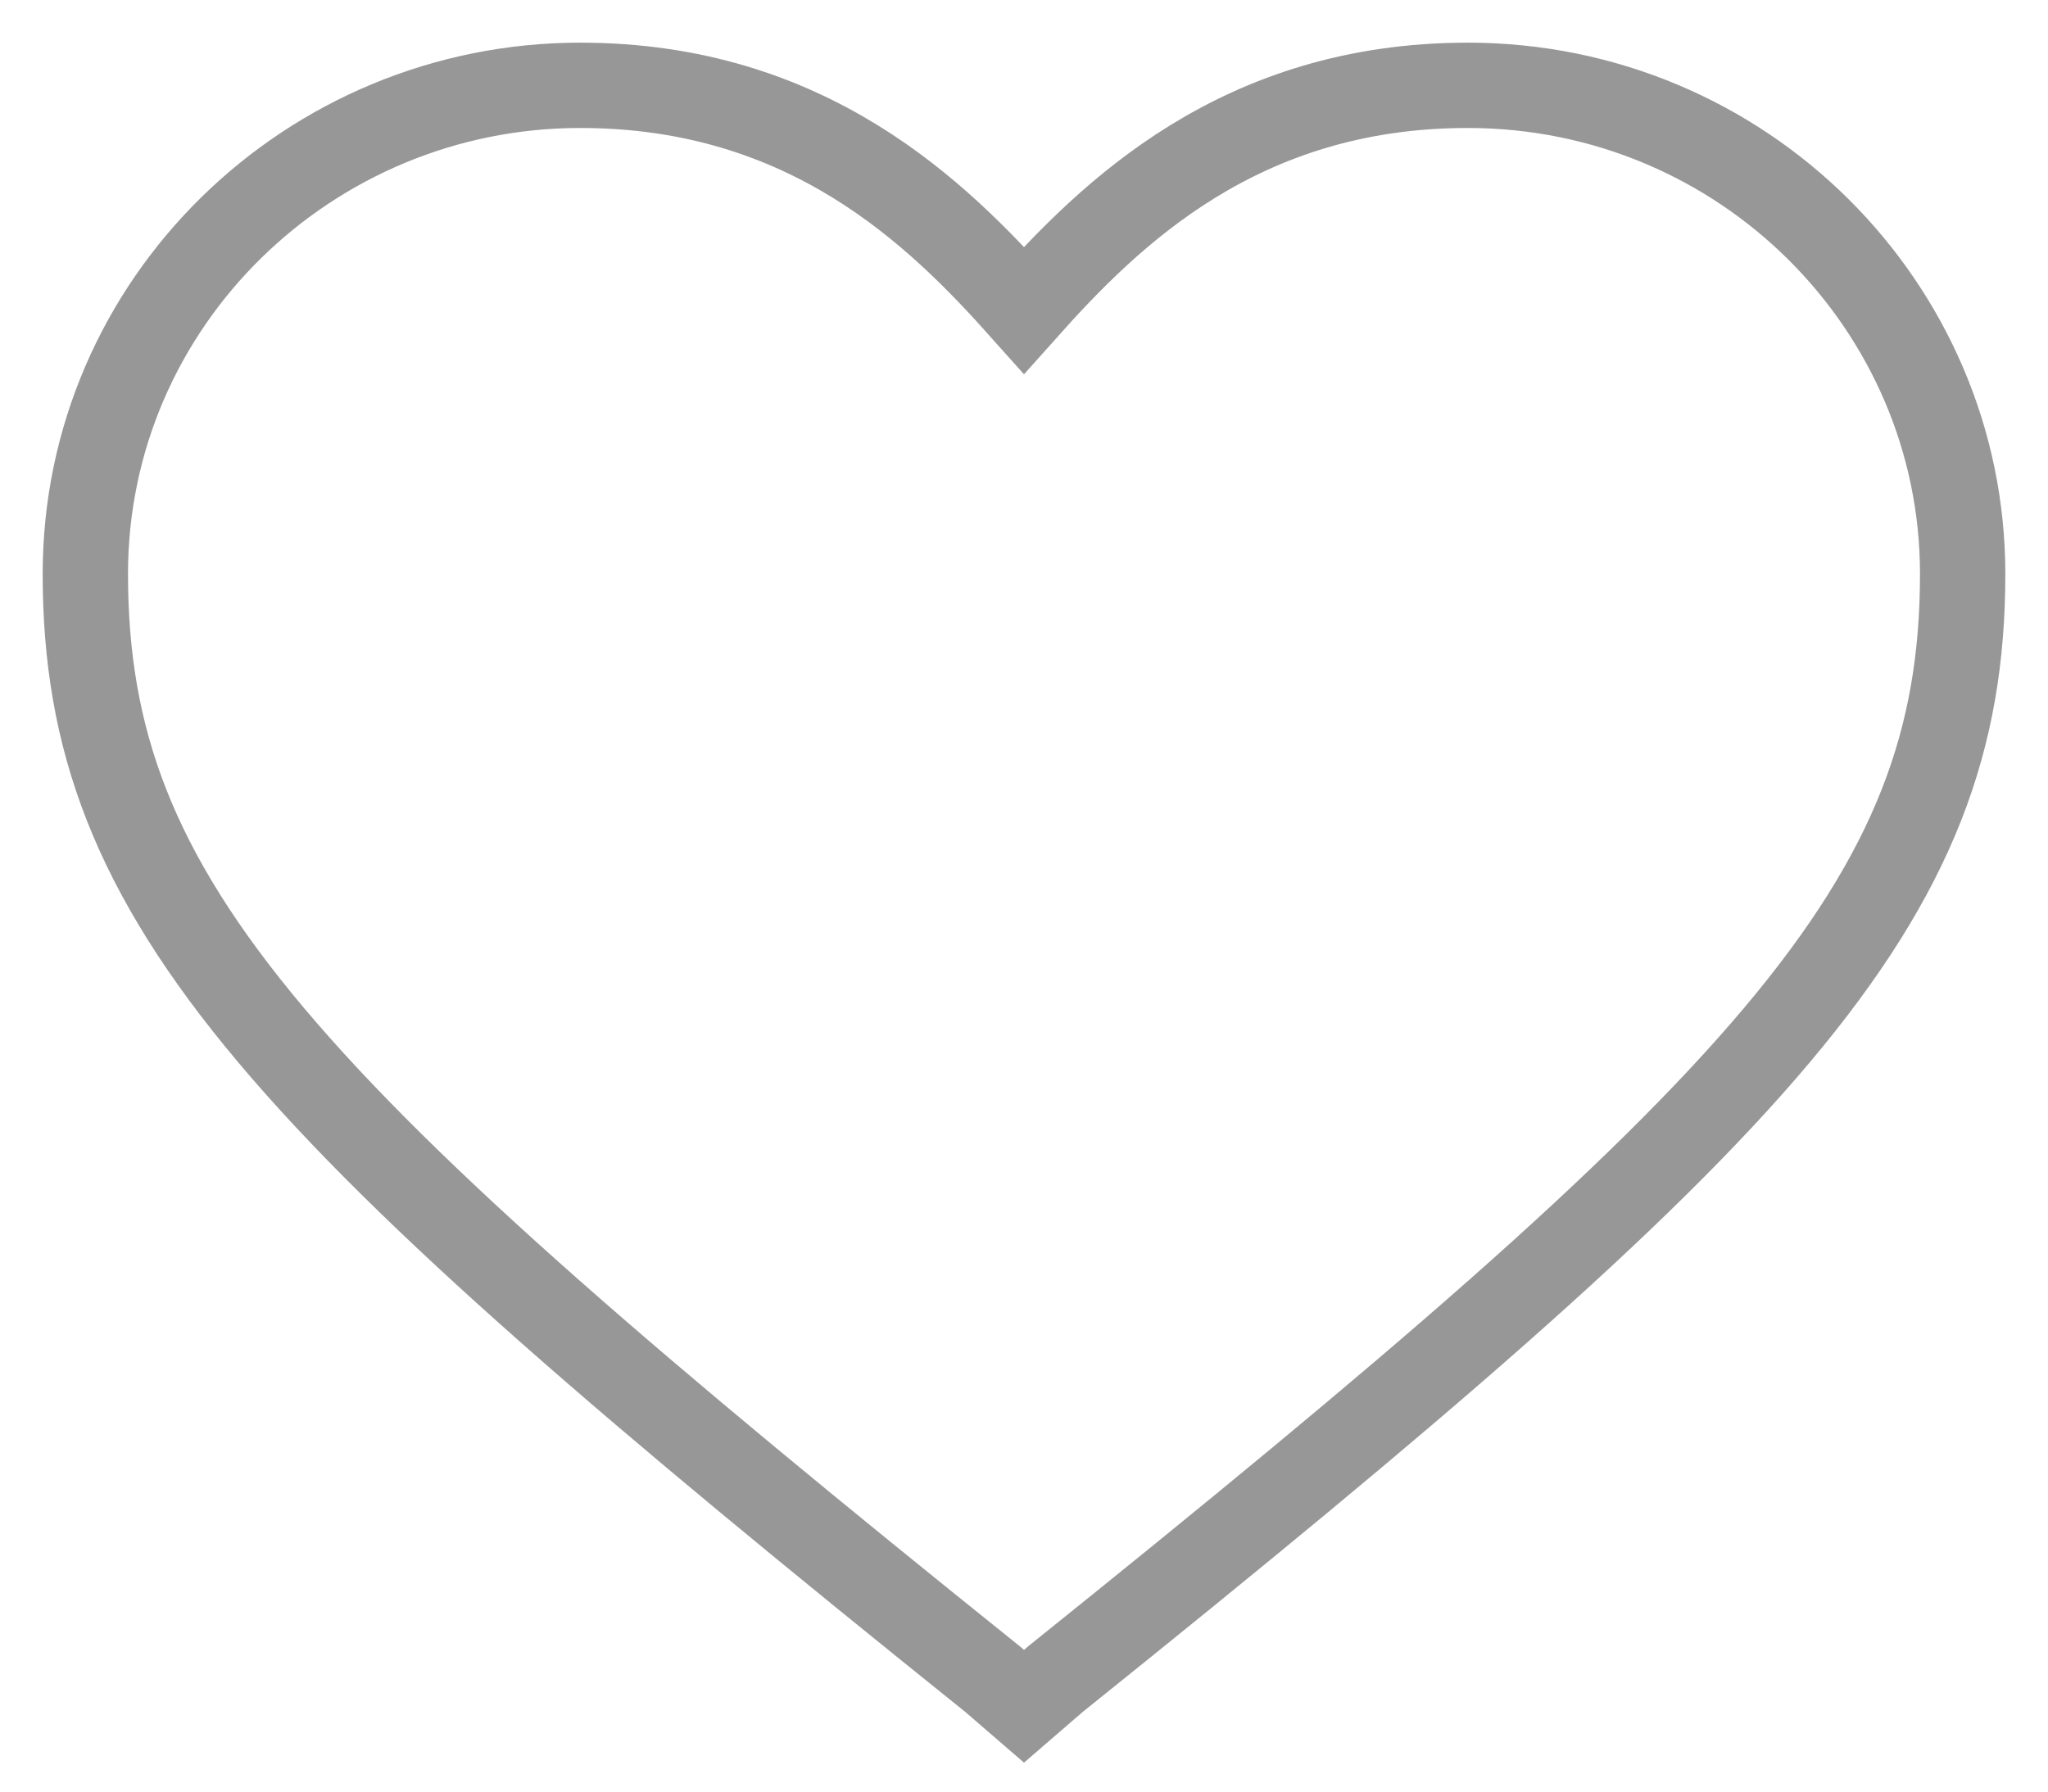 <?xml version="1.0" encoding="UTF-8" standalone="no"?>
<svg width="24px" height="21px" viewBox="0 0 24 21" version="1.1" xmlns="http://www.w3.org/2000/svg" xmlns:xlink="http://www.w3.org/1999/xlink">
    <!-- Generator: Sketch 50.2 (55047) - http://www.bohemiancoding.com/sketch -->
    <title>if_heart_1814104</title>
    <desc>Created with Sketch.</desc>
    <defs></defs>
    <g id="Homepages" stroke="none" stroke-width="1" fill="none" fill-rule="evenodd">
        <g id="Home-1-" transform="translate(-133, -2035)" fill-rule="nonzero" stroke="#979797">
            <g id="if_heart_1814104" transform="translate(134, 2036)">
                <path d="M11,19 L10.632,18.682 C2.255,11.955 0,9.591 0,5.727 C0,2.545 2.623,0 5.799,0 C8.469,0 9.987,1.5 11,2.636 C12.013,1.5 13.531,0 16.201,0 C19.423,0 22,2.591 22,5.727 C22,9.591 19.745,11.955 11.368,18.682 L11,19 Z" id="Fill-18"></path>
            </g>
        </g>
    </g>
</svg>